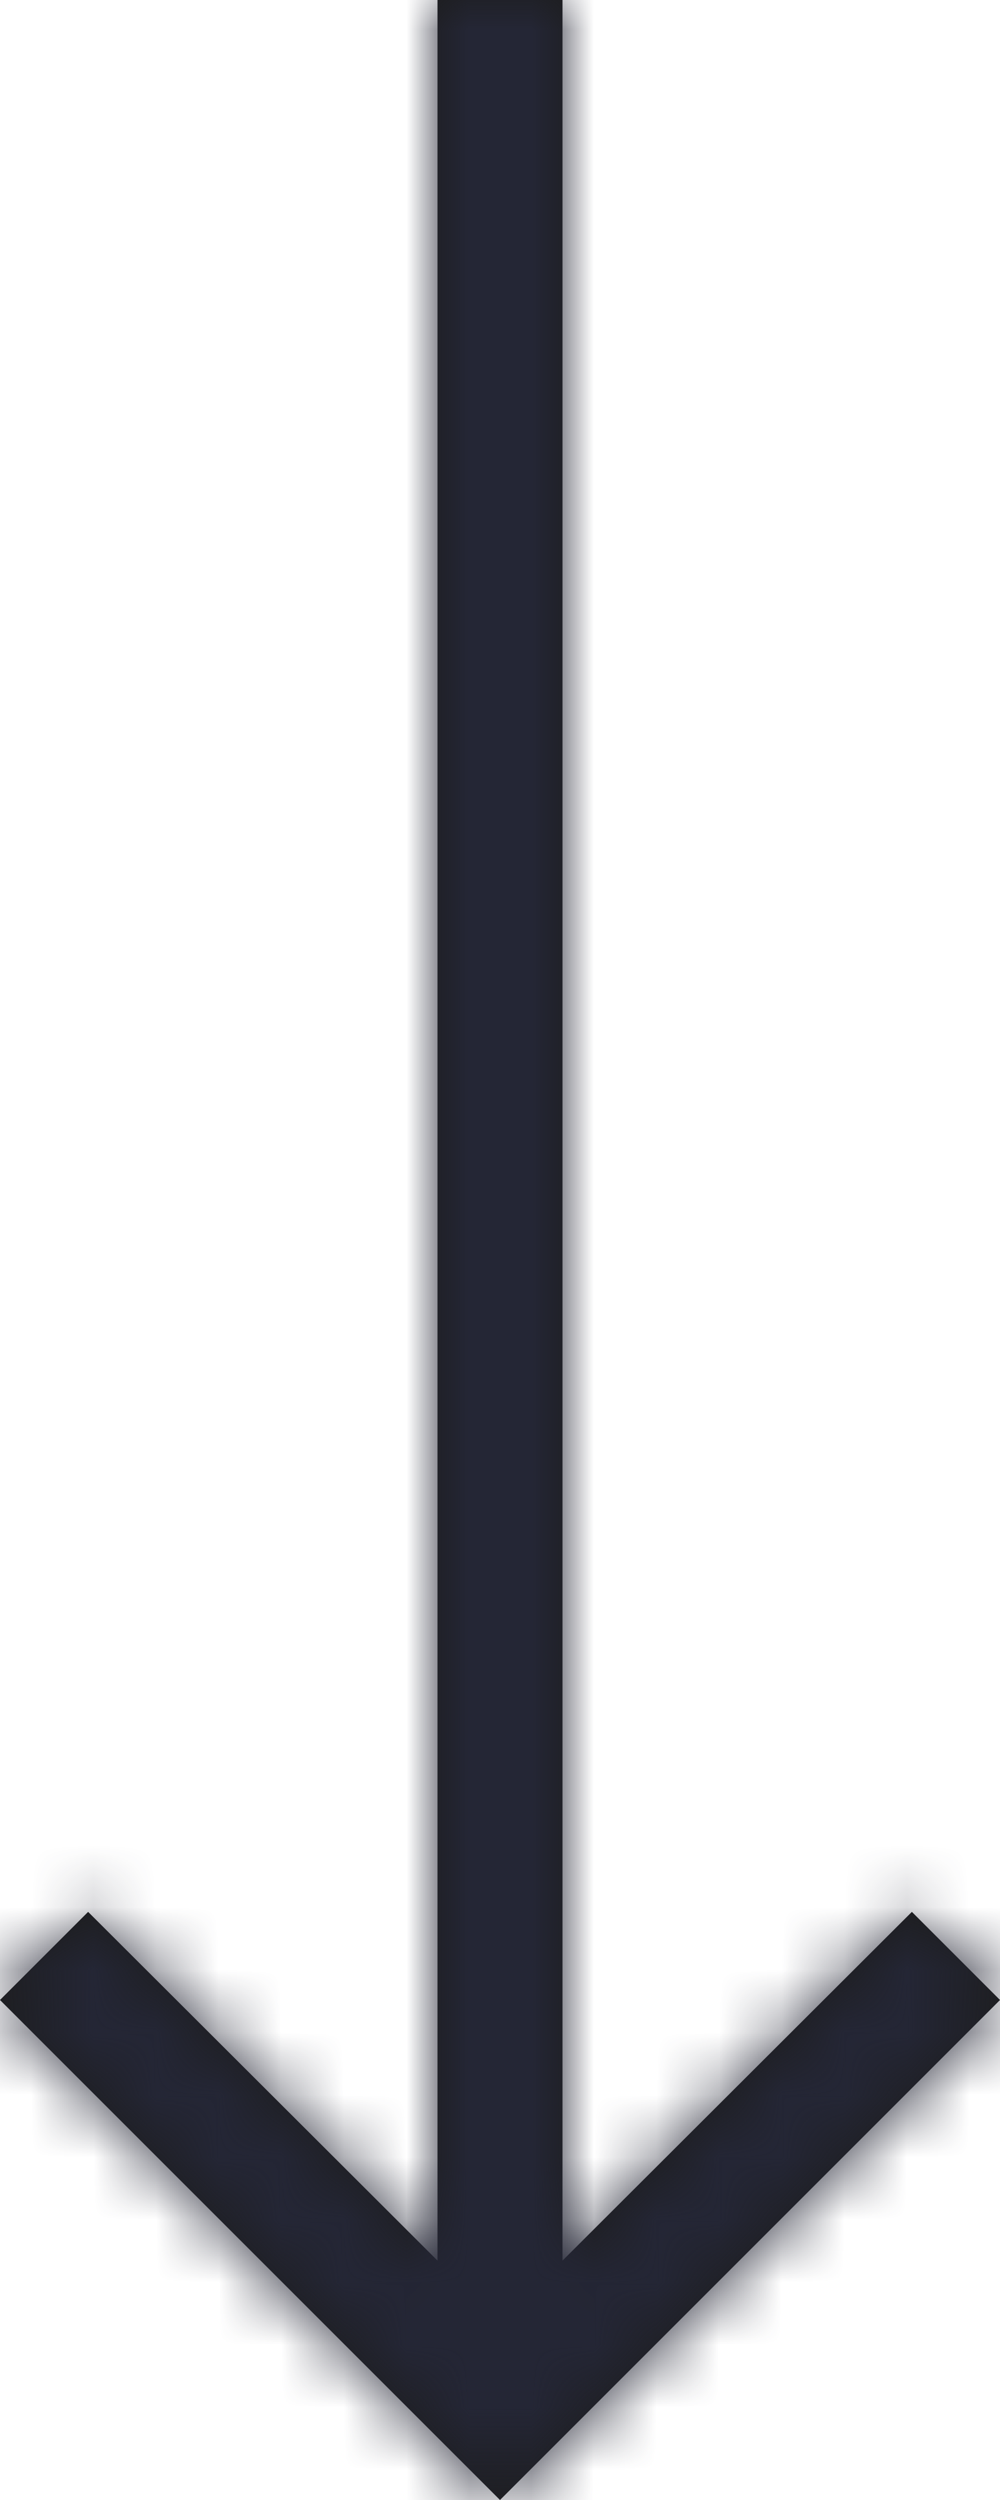 <?xml version="1.0" encoding="UTF-8"?> <svg xmlns="http://www.w3.org/2000/svg" width="16" height="40" viewBox="0 0 16 40" fill="none"> <path d="M16 32L14.59 30.59L9 36.17L9 0L7 0L7 36.17L1.41 30.59L0 32L8 40L16 32Z" fill="#1C1C1C"></path> <mask id="mask0" mask-type="alpha" maskUnits="userSpaceOnUse" x="0" y="0" width="16" height="40"> <path d="M16 32L14.59 30.59L9 36.17L9 0L7 0L7 36.17L1.41 30.59L0 32L8 40L16 32Z" fill="white"></path> </mask> <g mask="url(#mask0)"> <rect x="38" y="-10" width="60" height="60" transform="rotate(90 38 -10)" fill="#242635"></rect> </g> </svg> 